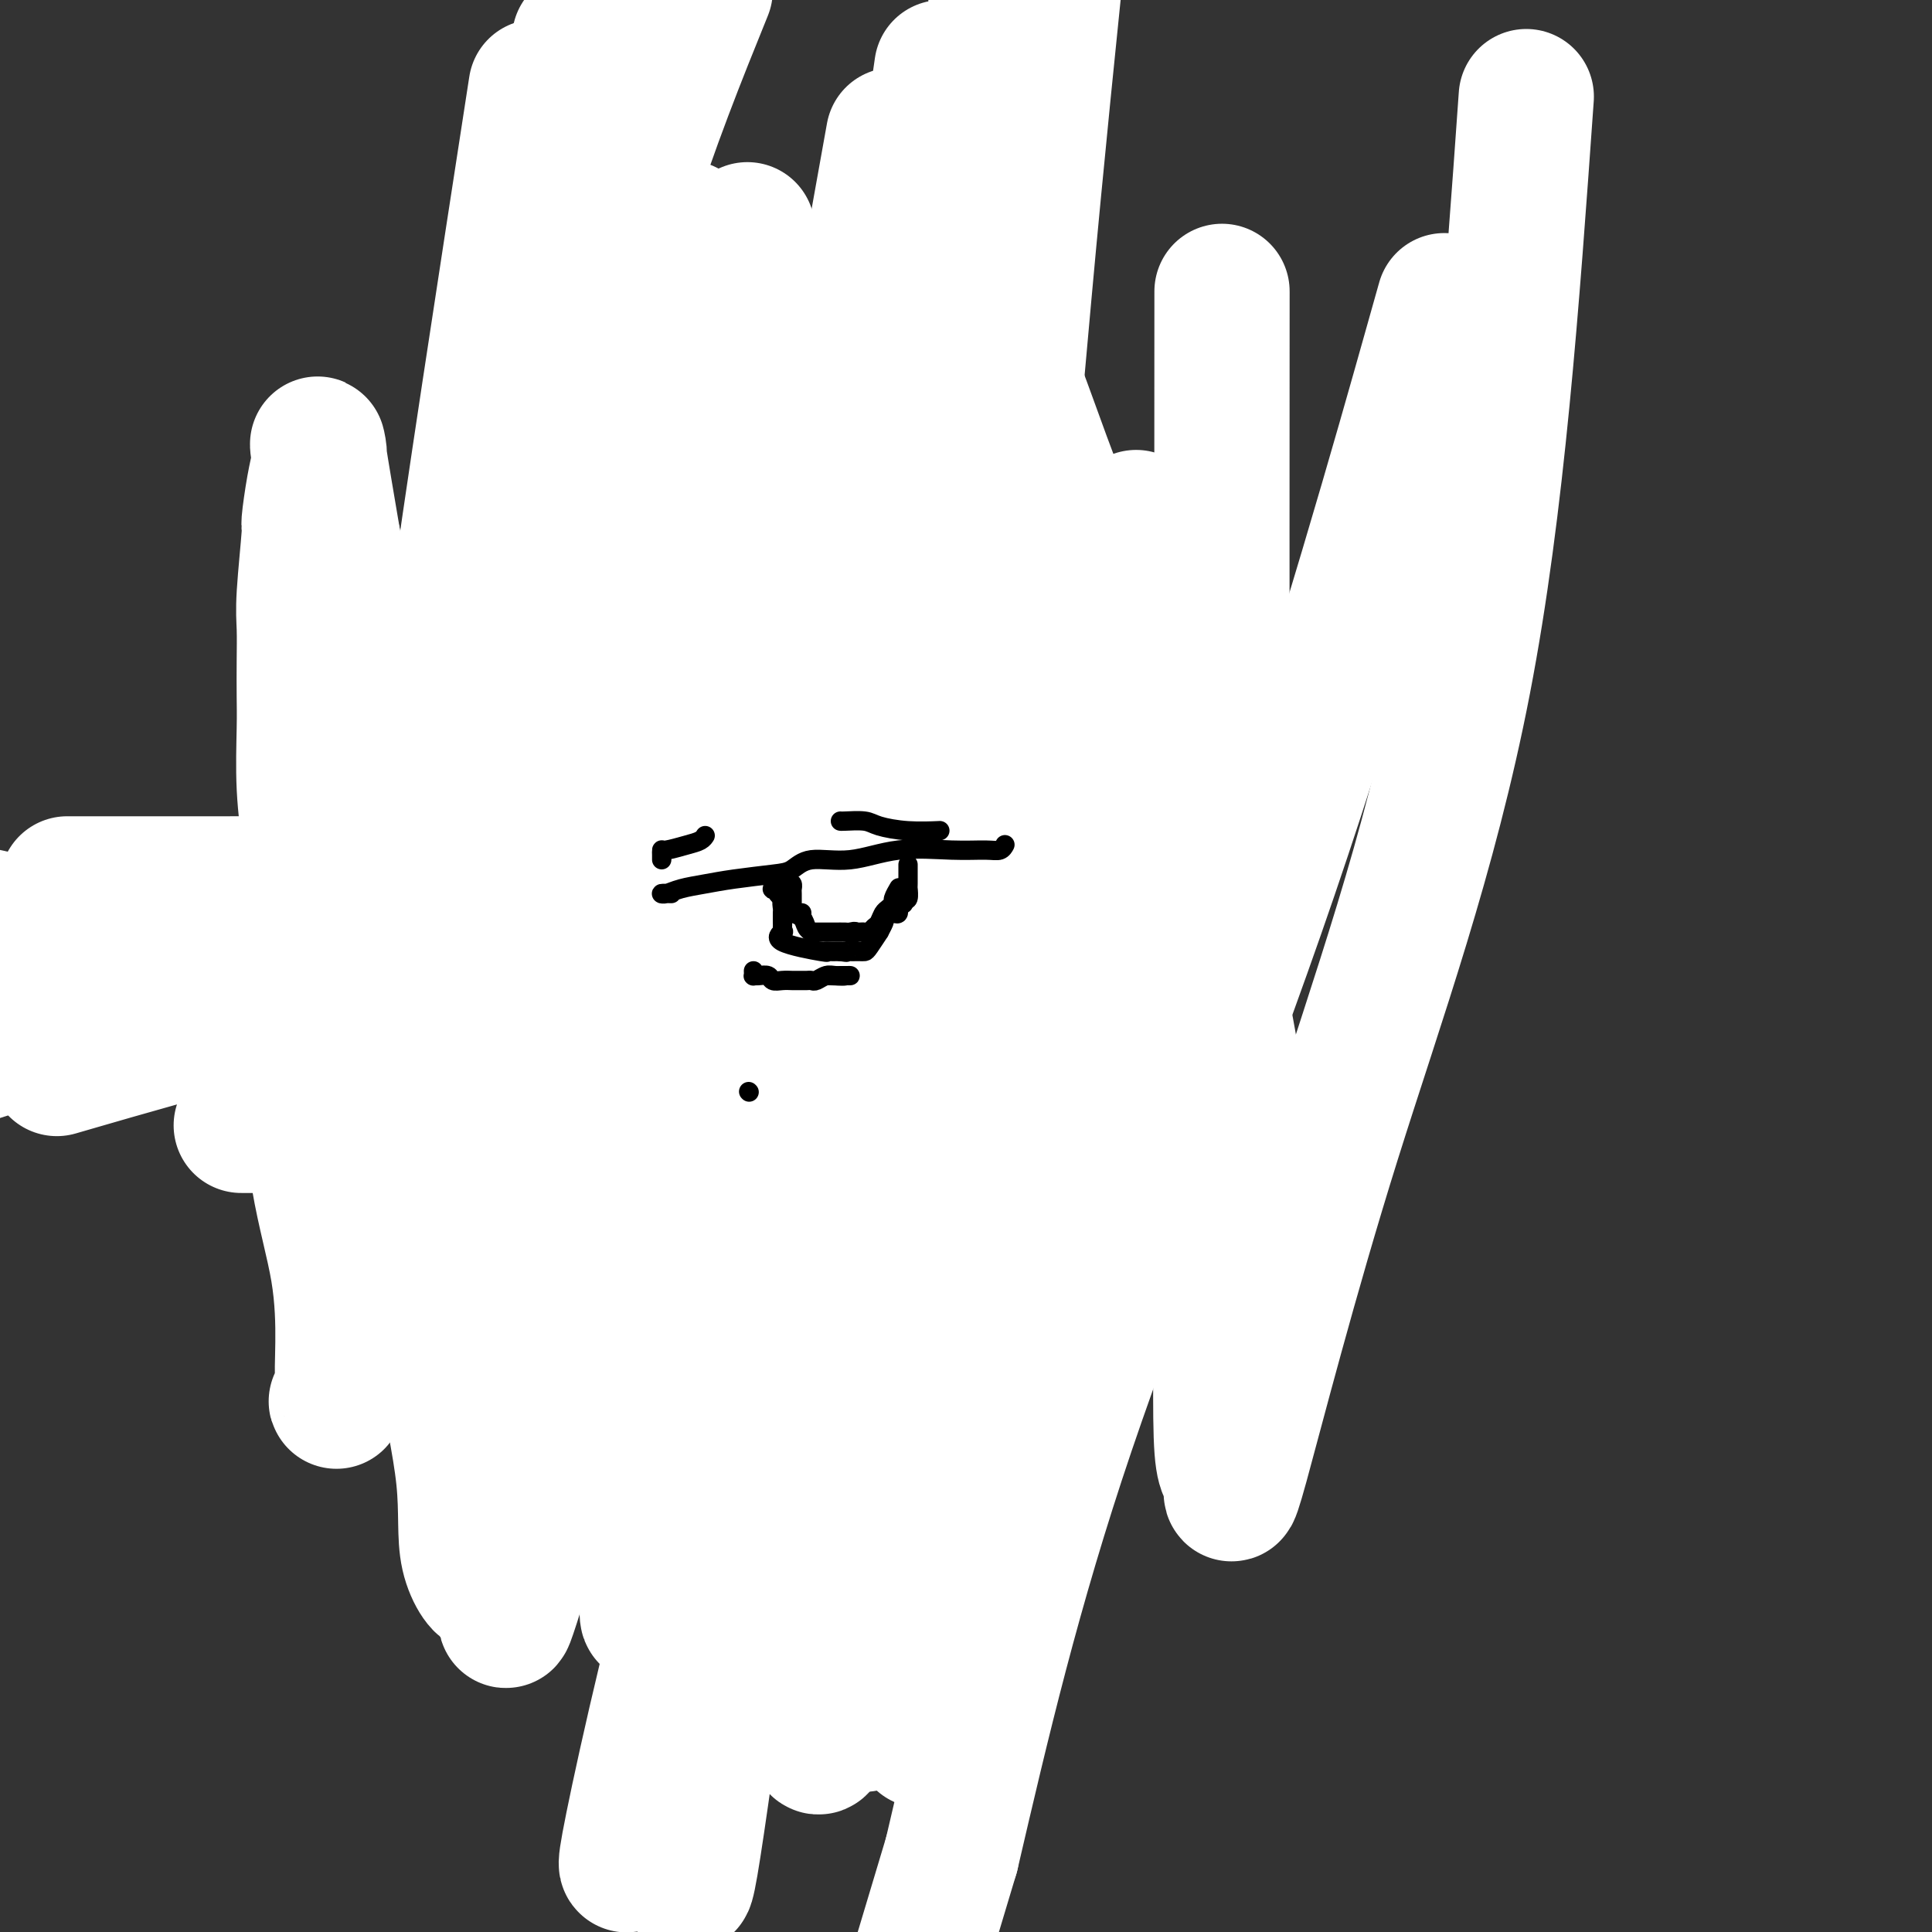 <svg viewBox='0 0 400 400' version='1.1' xmlns='http://www.w3.org/2000/svg' xmlns:xlink='http://www.w3.org/1999/xlink'><rect x="0" y="0" width="400" height="400" fill="#333333" stroke="none"/><g fill='none' stroke='#6D6E70' stroke-width='6' stroke-linecap='round' stroke-linejoin='round'><path d='M115,109c-0.919,0.911 -1.837,1.821 -2,2c-0.163,0.179 0.431,-0.375 -1,1c-1.431,1.375 -4.887,4.678 -6,6c-1.113,1.322 0.116,0.662 -1,2c-1.116,1.338 -4.577,4.674 -7,7c-2.423,2.326 -3.808,3.643 -5,5c-1.192,1.357 -2.190,2.755 -3,4c-0.810,1.245 -1.433,2.338 -2,3c-0.567,0.662 -1.077,0.893 -1,1c0.077,0.107 0.743,0.089 1,0c0.257,-0.089 0.106,-0.250 1,-1c0.894,-0.750 2.834,-2.090 4,-3c1.166,-0.910 1.558,-1.389 2,-2c0.442,-0.611 0.935,-1.352 2,-2c1.065,-0.648 2.701,-1.201 4,-2c1.299,-0.799 2.261,-1.842 4,-3c1.739,-1.158 4.255,-2.431 6,-3c1.745,-0.569 2.719,-0.433 4,-1c1.281,-0.567 2.868,-1.837 6,-3c3.132,-1.163 7.810,-2.221 11,-3c3.190,-0.779 4.891,-1.281 7,-2c2.109,-0.719 4.627,-1.657 7,-2c2.373,-0.343 4.600,-0.092 6,0c1.400,0.092 1.971,0.026 3,0c1.029,-0.026 2.514,-0.013 4,0'/><path d='M159,113c6.531,-1.081 3.859,-0.283 4,0c0.141,0.283 3.094,0.051 5,0c1.906,-0.051 2.766,0.079 4,0c1.234,-0.079 2.843,-0.368 5,0c2.157,0.368 4.862,1.394 7,2c2.138,0.606 3.709,0.792 8,3c4.291,2.208 11.304,6.438 16,9c4.696,2.562 7.076,3.457 9,4c1.924,0.543 3.392,0.733 5,1c1.608,0.267 3.356,0.610 4,1c0.644,0.390 0.184,0.826 0,1c-0.184,0.174 -0.092,0.087 0,0'/><path d='M115,109c0.334,-0.000 0.667,-0.000 1,0c0.333,0.000 0.665,0.000 1,0c0.335,-0.000 0.673,-0.000 1,0c0.327,0.000 0.643,0.000 1,0c0.357,-0.000 0.756,-0.000 1,0c0.244,0.000 0.335,0.000 1,0c0.665,-0.000 1.904,-0.000 3,0c1.096,0.000 2.048,0.000 3,0c0.952,-0.000 1.905,-0.000 3,0c1.095,0.000 2.333,0.000 3,0c0.667,-0.000 0.762,-0.000 1,0c0.238,0.000 0.618,0.000 1,0c0.382,-0.000 0.765,-0.000 1,0c0.235,0.000 0.320,0.002 1,0c0.680,-0.002 1.954,-0.007 3,0c1.046,0.007 1.865,0.025 3,0c1.135,-0.025 2.588,-0.094 4,0c1.412,0.094 2.783,0.350 5,1c2.217,0.650 5.279,1.695 7,2c1.721,0.305 2.102,-0.129 3,0c0.898,0.129 2.314,0.822 4,1c1.686,0.178 3.641,-0.158 5,0c1.359,0.158 2.121,0.811 3,1c0.879,0.189 1.874,-0.088 3,0c1.126,0.088 2.384,0.539 4,1c1.616,0.461 3.589,0.932 5,1c1.411,0.068 2.260,-0.266 4,0c1.740,0.266 4.370,1.133 7,2'/><path d='M197,118c8.760,1.549 5.662,0.923 5,1c-0.662,0.077 1.114,0.857 2,1c0.886,0.143 0.881,-0.350 1,0c0.119,0.350 0.360,1.544 1,2c0.640,0.456 1.678,0.175 2,0c0.322,-0.175 -0.072,-0.244 0,0c0.072,0.244 0.611,0.801 1,1c0.389,0.199 0.630,0.040 1,0c0.370,-0.040 0.871,0.040 1,0c0.129,-0.040 -0.114,-0.200 0,0c0.114,0.200 0.586,0.762 1,1c0.414,0.238 0.769,0.154 1,0c0.231,-0.154 0.338,-0.378 1,0c0.662,0.378 1.879,1.358 3,2c1.121,0.642 2.146,0.945 3,1c0.854,0.055 1.538,-0.140 2,0c0.462,0.140 0.701,0.615 1,1c0.299,0.385 0.657,0.682 1,1c0.343,0.318 0.672,0.659 1,1'/><path d='M225,130c4.619,1.857 2.167,0.500 1,0c-1.167,-0.500 -1.048,-0.143 -1,0c0.048,0.143 0.024,0.071 0,0'/><path d='M151,114c-0.449,0.113 -0.897,0.226 -1,0c-0.103,-0.226 0.140,-0.793 0,-1c-0.140,-0.207 -0.664,-0.056 -1,0c-0.336,0.056 -0.485,0.015 -1,0c-0.515,-0.015 -1.395,-0.004 -2,0c-0.605,0.004 -0.936,0.001 -2,0c-1.064,-0.001 -2.863,-0.000 -4,0c-1.137,0.000 -1.614,0.000 -2,0c-0.386,-0.000 -0.681,-0.000 -1,0c-0.319,0.000 -0.662,-0.000 -1,0c-0.338,0.000 -0.671,0.000 -1,0c-0.329,-0.000 -0.655,-0.001 -1,0c-0.345,0.001 -0.708,0.004 -1,0c-0.292,-0.004 -0.512,-0.015 -1,0c-0.488,0.015 -1.243,0.055 -2,0c-0.757,-0.055 -1.515,-0.205 -2,0c-0.485,0.205 -0.697,0.766 -1,1c-0.303,0.234 -0.697,0.140 -1,0c-0.303,-0.140 -0.515,-0.326 -1,0c-0.485,0.326 -1.242,1.163 -2,2'/><path d='M123,116c-4.738,0.244 -2.583,-0.146 -2,0c0.583,0.146 -0.408,0.827 -1,1c-0.592,0.173 -0.786,-0.162 -1,0c-0.214,0.162 -0.447,0.820 -1,1c-0.553,0.180 -1.426,-0.120 -2,0c-0.574,0.120 -0.850,0.659 -1,1c-0.150,0.341 -0.174,0.483 -1,1c-0.826,0.517 -2.453,1.408 -3,2c-0.547,0.592 -0.013,0.883 0,1c0.013,0.117 -0.493,0.058 -1,0'/><path d='M110,123c-2.011,0.966 -0.540,-0.118 0,-1c0.540,-0.882 0.149,-1.561 0,-2c-0.149,-0.439 -0.056,-0.638 0,-1c0.056,-0.362 0.074,-0.886 0,-1c-0.074,-0.114 -0.241,0.181 0,0c0.241,-0.181 0.891,-0.837 1,-1c0.109,-0.163 -0.323,0.168 0,0c0.323,-0.168 1.400,-0.833 2,-1c0.600,-0.167 0.724,0.166 1,0c0.276,-0.166 0.704,-0.829 1,-1c0.296,-0.171 0.461,0.150 1,0c0.539,-0.150 1.453,-0.771 2,-1c0.547,-0.229 0.728,-0.065 1,0c0.272,0.065 0.636,0.033 1,0'/><path d='M120,114c1.753,-0.464 1.634,-0.124 2,0c0.366,0.124 1.215,0.033 2,0c0.785,-0.033 1.504,-0.009 2,0c0.496,0.009 0.768,0.002 1,0c0.232,-0.002 0.426,-0.001 1,0c0.574,0.001 1.530,0.000 2,0c0.470,-0.000 0.455,-0.000 1,0c0.545,0.000 1.651,0.000 2,0c0.349,-0.000 -0.058,-0.000 0,0c0.058,0.000 0.581,0.000 1,0c0.419,-0.000 0.733,-0.000 1,0c0.267,0.000 0.486,0.000 1,0c0.514,-0.000 1.321,-0.000 2,0c0.679,0.000 1.229,0.000 2,0c0.771,-0.000 1.764,-0.000 2,0c0.236,0.000 -0.285,0.000 0,0c0.285,-0.000 1.375,-0.000 2,0c0.625,0.000 0.784,0.000 1,0c0.216,-0.000 0.488,-0.000 1,0c0.512,0.000 1.264,0.000 2,0c0.736,-0.000 1.458,-0.000 2,0c0.542,0.000 0.906,0.000 1,0c0.094,-0.000 -0.081,-0.000 0,0c0.081,0.000 0.417,0.000 1,0c0.583,0.000 1.413,0.000 2,0c0.587,0.000 0.930,0.000 1,0c0.070,0.000 -0.135,0.000 0,0c0.135,0.000 0.610,0.000 1,0c0.390,0.000 0.695,0.000 1,0'/><path d='M157,114c5.871,0.014 2.049,0.049 1,0c-1.049,-0.049 0.676,-0.183 2,0c1.324,0.183 2.247,0.684 3,1c0.753,0.316 1.337,0.448 2,1c0.663,0.552 1.406,1.524 3,2c1.594,0.476 4.041,0.457 5,1c0.959,0.543 0.432,1.647 1,2c0.568,0.353 2.232,-0.044 3,0c0.768,0.044 0.642,0.531 1,1c0.358,0.469 1.201,0.922 2,1c0.799,0.078 1.555,-0.218 2,0c0.445,0.218 0.580,0.950 1,1c0.420,0.050 1.127,-0.583 2,0c0.873,0.583 1.914,2.381 3,3c1.086,0.619 2.217,0.060 3,0c0.783,-0.060 1.218,0.380 2,1c0.782,0.620 1.911,1.419 3,2c1.089,0.581 2.138,0.943 3,1c0.862,0.057 1.539,-0.191 2,0c0.461,0.191 0.707,0.821 1,1c0.293,0.179 0.632,-0.092 1,0c0.368,0.092 0.766,0.546 1,1c0.234,0.454 0.305,0.909 1,1c0.695,0.091 2.015,-0.183 3,0c0.985,0.183 1.636,0.823 2,1c0.364,0.177 0.440,-0.110 1,0c0.560,0.110 1.604,0.617 3,1c1.396,0.383 3.145,0.642 4,1c0.855,0.358 0.816,0.817 1,1c0.184,0.183 0.592,0.092 1,0'/><path d='M220,138c9.916,3.652 3.205,0.782 1,0c-2.205,-0.782 0.094,0.522 1,1c0.906,0.478 0.418,0.128 1,0c0.582,-0.128 2.235,-0.034 3,0c0.765,0.034 0.642,0.009 1,0c0.358,-0.009 1.196,-0.002 2,0c0.804,0.002 1.574,0.001 2,0c0.426,-0.001 0.510,-0.000 1,0c0.490,0.000 1.387,0.000 2,0c0.613,-0.000 0.942,0.000 1,0c0.058,-0.000 -0.153,-0.000 0,0c0.153,0.000 0.672,0.001 1,0c0.328,-0.001 0.466,-0.003 1,0c0.534,0.003 1.463,0.011 2,0c0.537,-0.011 0.683,-0.041 1,0c0.317,0.041 0.805,0.155 1,0c0.195,-0.155 0.098,-0.577 0,-1'/><path d='M241,138c3.079,0.045 0.275,0.156 -1,0c-1.275,-0.156 -1.023,-0.580 -1,-1c0.023,-0.420 -0.183,-0.835 -1,-1c-0.817,-0.165 -2.245,-0.081 -3,0c-0.755,0.081 -0.839,0.159 -1,0c-0.161,-0.159 -0.400,-0.554 -1,-1c-0.600,-0.446 -1.560,-0.942 -2,-1c-0.440,-0.058 -0.360,0.321 -1,0c-0.640,-0.321 -2.001,-1.343 -3,-2c-0.999,-0.657 -1.637,-0.951 -2,-1c-0.363,-0.049 -0.450,0.145 -1,0c-0.550,-0.145 -1.562,-0.631 -2,-1c-0.438,-0.369 -0.301,-0.621 -1,-1c-0.699,-0.379 -2.233,-0.887 -3,-1c-0.767,-0.113 -0.768,0.167 -1,0c-0.232,-0.167 -0.696,-0.781 -1,-1c-0.304,-0.219 -0.448,-0.045 -1,0c-0.552,0.045 -1.513,-0.041 -2,0c-0.487,0.041 -0.501,0.209 -1,0c-0.499,-0.209 -1.484,-0.796 -2,-1c-0.516,-0.204 -0.563,-0.026 -1,0c-0.437,0.026 -1.263,-0.101 -2,0c-0.737,0.101 -1.383,0.429 -2,0c-0.617,-0.429 -1.205,-1.616 -2,-2c-0.795,-0.384 -1.799,0.033 -3,0c-1.201,-0.033 -2.601,-0.517 -4,-1'/><path d='M196,123c-7.832,-2.322 -4.912,-0.626 -4,0c0.912,0.626 -0.185,0.181 -1,0c-0.815,-0.181 -1.347,-0.100 -2,0c-0.653,0.100 -1.425,0.219 -2,0c-0.575,-0.219 -0.952,-0.777 -1,-1c-0.048,-0.223 0.232,-0.111 0,0c-0.232,0.111 -0.975,0.222 -2,0c-1.025,-0.222 -2.330,-0.777 -3,-1c-0.670,-0.223 -0.705,-0.115 -1,0c-0.295,0.115 -0.850,0.237 -1,0c-0.150,-0.237 0.105,-0.833 0,-1c-0.105,-0.167 -0.568,0.095 -1,0c-0.432,-0.095 -0.831,-0.548 -1,-1c-0.169,-0.452 -0.107,-0.905 0,-1c0.107,-0.095 0.260,0.167 0,0c-0.260,-0.167 -0.931,-0.762 -1,-1c-0.069,-0.238 0.466,-0.119 1,0'/><path d='M177,117c-0.427,-0.622 0.505,-0.177 1,0c0.495,0.177 0.552,0.085 1,0c0.448,-0.085 1.286,-0.162 2,0c0.714,0.162 1.305,0.565 2,1c0.695,0.435 1.496,0.904 2,1c0.504,0.096 0.713,-0.180 1,0c0.287,0.180 0.653,0.818 1,1c0.347,0.182 0.674,-0.091 1,0c0.326,0.091 0.650,0.547 1,1c0.350,0.453 0.727,0.904 1,1c0.273,0.096 0.444,-0.164 1,0c0.556,0.164 1.499,0.751 2,1c0.501,0.249 0.560,0.159 1,0c0.440,-0.159 1.262,-0.385 2,0c0.738,0.385 1.394,1.383 2,2c0.606,0.617 1.164,0.853 2,1c0.836,0.147 1.951,0.207 3,1c1.049,0.793 2.033,2.321 3,3c0.967,0.679 1.916,0.511 3,1c1.084,0.489 2.304,1.635 3,2c0.696,0.365 0.870,-0.052 1,0c0.130,0.052 0.216,0.574 1,1c0.784,0.426 2.267,0.755 3,1c0.733,0.245 0.718,0.405 2,1c1.282,0.595 3.863,1.623 5,2c1.137,0.377 0.831,0.101 1,0c0.169,-0.101 0.815,-0.027 1,0c0.185,0.027 -0.090,0.008 0,0c0.090,-0.008 0.545,-0.004 1,0'/><path d='M227,138c7.850,3.244 2.475,0.855 1,0c-1.475,-0.855 0.952,-0.177 2,0c1.048,0.177 0.718,-0.149 1,0c0.282,0.149 1.174,0.772 2,1c0.826,0.228 1.584,0.061 2,0c0.416,-0.061 0.489,-0.016 1,0c0.511,0.016 1.460,0.004 2,0c0.540,-0.004 0.669,-0.001 1,0c0.331,0.001 0.862,0.000 1,0c0.138,-0.000 -0.117,-0.000 0,0c0.117,0.000 0.605,0.000 1,0c0.395,-0.000 0.697,-0.000 1,0c0.303,0.000 0.606,0.000 1,0c0.394,-0.000 0.880,-0.000 1,0c0.120,0.000 -0.125,0.000 0,0c0.125,-0.000 0.621,-0.000 1,0c0.379,0.000 0.640,0.000 1,0c0.360,-0.000 0.817,-0.000 1,0c0.183,0.000 0.091,0.000 0,0'/><path d='M138,124c-0.364,-0.000 -0.728,-0.001 -1,0c-0.272,0.001 -0.452,0.002 -1,0c-0.548,-0.002 -1.462,-0.007 -2,0c-0.538,0.007 -0.698,0.024 -1,0c-0.302,-0.024 -0.746,-0.091 -1,0c-0.254,0.091 -0.318,0.338 -1,1c-0.682,0.662 -1.983,1.739 -3,2c-1.017,0.261 -1.751,-0.294 -4,1c-2.249,1.294 -6.014,4.438 -8,6c-1.986,1.562 -2.192,1.542 -3,2c-0.808,0.458 -2.218,1.392 -3,2c-0.782,0.608 -0.938,0.888 -1,1c-0.062,0.112 -0.031,0.056 0,0'/><path d='M124,121c-0.447,-0.118 -0.894,-0.235 -1,0c-0.106,0.235 0.129,0.823 0,1c-0.129,0.177 -0.622,-0.056 -1,0c-0.378,0.056 -0.641,0.400 -1,1c-0.359,0.600 -0.813,1.456 -1,2c-0.187,0.544 -0.106,0.776 0,1c0.106,0.224 0.239,0.442 0,1c-0.239,0.558 -0.849,1.458 -1,2c-0.151,0.542 0.156,0.726 0,1c-0.156,0.274 -0.774,0.637 -1,1c-0.226,0.363 -0.061,0.727 0,1c0.061,0.273 0.016,0.454 0,1c-0.016,0.546 -0.004,1.455 0,2c0.004,0.545 0.001,0.724 0,1c-0.001,0.276 -0.000,0.648 0,1c0.000,0.352 0.000,0.686 0,1c-0.000,0.314 -0.000,0.610 0,1c0.000,0.390 0.000,0.874 0,1c-0.000,0.126 -0.000,-0.107 0,0c0.000,0.107 0.000,0.553 0,1'/><path d='M118,141c0.000,1.570 -0.000,0.995 0,1c0.000,0.005 -0.000,0.589 0,1c0.000,0.411 0.000,0.649 0,1c0.000,0.351 0.000,0.815 0,1c0.000,0.185 0.000,0.093 0,0'/><path d='M120,135c0.000,-0.089 0.000,-0.179 0,0c-0.000,0.179 -0.000,0.625 0,1c0.000,0.375 0.000,0.678 0,1c-0.000,0.322 -0.001,0.664 0,1c0.001,0.336 0.004,0.667 0,1c-0.004,0.333 -0.016,0.666 0,1c0.016,0.334 0.060,0.667 0,1c-0.060,0.333 -0.224,0.667 0,1c0.224,0.333 0.834,0.667 1,1c0.166,0.333 -0.113,0.666 0,1c0.113,0.334 0.619,0.667 1,1c0.381,0.333 0.638,0.664 1,1c0.362,0.336 0.829,0.678 1,1c0.171,0.322 0.046,0.625 0,1c-0.046,0.375 -0.013,0.821 0,1c0.013,0.179 0.007,0.089 0,0'/><path d='M124,149c0.796,2.343 0.788,1.202 1,1c0.212,-0.202 0.646,0.537 1,1c0.354,0.463 0.627,0.650 1,1c0.373,0.350 0.844,0.862 1,1c0.156,0.138 -0.005,-0.099 0,0c0.005,0.099 0.176,0.533 1,1c0.824,0.467 2.302,0.966 3,1c0.698,0.034 0.617,-0.398 1,0c0.383,0.398 1.231,1.627 2,2c0.769,0.373 1.460,-0.110 2,0c0.540,0.110 0.931,0.814 2,1c1.069,0.186 2.818,-0.147 4,0c1.182,0.147 1.797,0.775 3,1c1.203,0.225 2.996,0.046 4,0c1.004,-0.046 1.221,0.040 2,0c0.779,-0.040 2.119,-0.207 3,0c0.881,0.207 1.303,0.787 2,1c0.697,0.213 1.671,0.057 3,0c1.329,-0.057 3.015,-0.015 4,0c0.985,0.015 1.271,0.004 2,0c0.729,-0.004 1.902,-0.001 3,0c1.098,0.001 2.121,0.000 3,0c0.879,-0.000 1.615,-0.000 2,0c0.385,0.000 0.418,0.000 1,0c0.582,-0.000 1.714,-0.000 2,0c0.286,0.000 -0.274,0.000 0,0c0.274,-0.000 1.381,-0.000 2,0c0.619,0.000 0.748,0.000 1,0c0.252,-0.000 0.626,-0.000 1,0'/><path d='M181,160c6.747,0.292 2.616,0.022 1,0c-1.616,-0.022 -0.716,0.206 0,0c0.716,-0.206 1.248,-0.844 2,-1c0.752,-0.156 1.722,0.169 2,0c0.278,-0.169 -0.138,-0.833 0,-1c0.138,-0.167 0.828,0.163 1,0c0.172,-0.163 -0.175,-0.820 0,-1c0.175,-0.180 0.871,0.115 1,0c0.129,-0.115 -0.308,-0.640 0,-1c0.308,-0.360 1.361,-0.555 2,-1c0.639,-0.445 0.865,-1.141 1,-2c0.135,-0.859 0.180,-1.880 1,-3c0.820,-1.120 2.416,-2.339 3,-3c0.584,-0.661 0.157,-0.765 0,-1c-0.157,-0.235 -0.042,-0.602 0,-1c0.042,-0.398 0.012,-0.828 0,-1c-0.012,-0.172 -0.006,-0.086 0,0'/><path d='M197,131c-0.024,0.330 -0.048,0.659 0,1c0.048,0.341 0.169,0.692 0,1c-0.169,0.308 -0.627,0.573 -1,1c-0.373,0.427 -0.660,1.016 -1,2c-0.340,0.984 -0.731,2.363 -1,3c-0.269,0.637 -0.415,0.534 -1,1c-0.585,0.466 -1.609,1.503 -2,2c-0.391,0.497 -0.150,0.454 0,1c0.150,0.546 0.209,1.680 0,2c-0.209,0.320 -0.686,-0.174 -1,0c-0.314,0.174 -0.465,1.017 -1,2c-0.535,0.983 -1.454,2.105 -2,3c-0.546,0.895 -0.720,1.563 -1,2c-0.280,0.437 -0.667,0.643 -1,1c-0.333,0.357 -0.611,0.865 -1,1c-0.389,0.135 -0.888,-0.104 -1,0c-0.112,0.104 0.163,0.550 0,1c-0.163,0.450 -0.765,0.905 -1,1c-0.235,0.095 -0.104,-0.170 0,0c0.104,0.170 0.182,0.777 0,1c-0.182,0.223 -0.623,0.064 -1,0c-0.377,-0.064 -0.688,-0.032 -1,0'/><path d='M180,157c-1.869,1.798 -1.042,0.292 -1,0c0.042,-0.292 -0.702,0.631 -1,1c-0.298,0.369 -0.149,0.185 0,0'/><path d='M132,116c0.439,0.000 0.877,0.000 1,0c0.123,0.000 -0.070,0.000 0,0c0.070,0.000 0.404,0.000 1,0c0.596,-0.000 1.456,0.000 2,0c0.544,0.000 0.772,0.000 1,0'/><path d='M137,116c0.724,0.450 0.035,1.575 0,2c-0.035,0.425 0.583,0.152 1,0c0.417,-0.152 0.633,-0.181 1,0c0.367,0.181 0.887,0.573 1,1c0.113,0.427 -0.180,0.889 0,1c0.180,0.111 0.833,-0.129 1,0c0.167,0.129 -0.151,0.626 0,1c0.151,0.374 0.773,0.625 1,1c0.227,0.375 0.061,0.874 0,1c-0.061,0.126 -0.016,-0.121 0,0c0.016,0.121 0.004,0.610 0,1c-0.004,0.390 -0.001,0.682 0,1c0.001,0.318 0.000,0.663 0,1c-0.000,0.337 -0.000,0.668 0,1c0.000,0.332 0.000,0.666 0,1c-0.000,0.334 -0.000,0.667 0,1c0.000,0.333 0.000,0.667 0,1'/><path d='M142,130c0.774,2.405 0.207,1.417 0,1c-0.207,-0.417 -0.056,-0.262 0,0c0.056,0.262 0.015,0.631 0,1c-0.015,0.369 -0.004,0.739 0,1c0.004,0.261 0.002,0.414 0,1c-0.002,0.586 -0.005,1.606 0,2c0.005,0.394 0.016,0.161 0,0c-0.016,-0.161 -0.060,-0.249 0,0c0.060,0.249 0.222,0.836 0,1c-0.222,0.164 -0.829,-0.096 -1,0c-0.171,0.096 0.094,0.547 0,1c-0.094,0.453 -0.546,0.906 -1,1c-0.454,0.094 -0.910,-0.172 -1,0c-0.090,0.172 0.186,0.781 0,1c-0.186,0.219 -0.833,0.048 -1,0c-0.167,-0.048 0.146,0.026 0,0c-0.146,-0.026 -0.751,-0.152 -1,0c-0.249,0.152 -0.143,0.580 0,1c0.143,0.420 0.323,0.830 0,1c-0.323,0.170 -1.147,0.098 -2,0c-0.853,-0.098 -1.734,-0.222 -2,0c-0.266,0.222 0.082,0.791 0,1c-0.082,0.209 -0.595,0.060 -1,0c-0.405,-0.060 -0.703,-0.030 -1,0'/><path d='M131,143c-1.456,0.559 -0.597,-0.043 -1,0c-0.403,0.043 -2.069,0.730 -3,1c-0.931,0.270 -1.126,0.124 -2,0c-0.874,-0.124 -2.428,-0.226 -3,0c-0.572,0.226 -0.164,0.779 0,1c0.164,0.221 0.082,0.111 0,0'/><path d='M133,149c0.453,0.331 0.906,0.662 1,1c0.094,0.338 -0.171,0.682 0,1c0.171,0.318 0.778,0.610 1,1c0.222,0.390 0.059,0.879 0,1c-0.059,0.121 -0.013,-0.125 0,0c0.013,0.125 -0.006,0.621 0,1c0.006,0.379 0.038,0.639 0,1c-0.038,0.361 -0.146,0.822 0,1c0.146,0.178 0.547,0.073 1,0c0.453,-0.073 0.958,-0.114 1,0c0.042,0.114 -0.378,0.381 0,0c0.378,-0.381 1.555,-1.411 2,-2c0.445,-0.589 0.158,-0.735 0,-1c-0.158,-0.265 -0.188,-0.647 0,-1c0.188,-0.353 0.594,-0.676 1,-1'/><path d='M140,151c0.806,-0.809 0.320,-0.830 0,-1c-0.320,-0.170 -0.475,-0.489 0,-1c0.475,-0.511 1.580,-1.215 2,-2c0.420,-0.785 0.154,-1.649 0,-2c-0.154,-0.351 -0.195,-0.187 0,0c0.195,0.187 0.627,0.396 1,0c0.373,-0.396 0.688,-1.397 1,-2c0.312,-0.603 0.622,-0.806 1,-1c0.378,-0.194 0.822,-0.377 1,-1c0.178,-0.623 0.088,-1.684 0,-2c-0.088,-0.316 -0.174,0.114 0,0c0.174,-0.114 0.608,-0.770 1,-1c0.392,-0.230 0.742,-0.033 1,0c0.258,0.033 0.422,-0.096 1,0c0.578,0.096 1.569,0.418 2,0c0.431,-0.418 0.302,-1.576 1,-2c0.698,-0.424 2.221,-0.114 3,0c0.779,0.114 0.812,0.030 2,0c1.188,-0.030 3.531,-0.008 5,0c1.469,0.008 2.065,0.002 3,0c0.935,-0.002 2.209,-0.001 3,0c0.791,0.001 1.099,0.000 2,0c0.901,-0.000 2.396,-0.000 3,0c0.604,0.000 0.315,0.001 1,0c0.685,-0.001 2.342,-0.004 3,0c0.658,0.004 0.318,0.014 1,0c0.682,-0.014 2.387,-0.054 3,0c0.613,0.054 0.133,0.200 1,1c0.867,0.800 3.079,2.254 4,3c0.921,0.746 0.549,0.785 1,1c0.451,0.215 1.726,0.608 3,1'/><path d='M190,142c1.327,1.110 0.146,0.886 0,1c-0.146,0.114 0.744,0.567 1,1c0.256,0.433 -0.124,0.847 0,1c0.124,0.153 0.750,0.044 1,0c0.250,-0.044 0.125,-0.022 0,0'/><path d='M174,133c-0.224,0.111 -0.448,0.222 -1,0c-0.552,-0.222 -1.431,-0.777 -2,-1c-0.569,-0.223 -0.828,-0.112 -1,0c-0.172,0.112 -0.256,0.226 -1,0c-0.744,-0.226 -2.146,-0.793 -3,-1c-0.854,-0.207 -1.159,-0.056 -2,0c-0.841,0.056 -2.219,0.015 -3,0c-0.781,-0.015 -0.967,-0.004 -1,0c-0.033,0.004 0.087,0.001 0,0c-0.087,-0.001 -0.380,-0.001 -1,0c-0.620,0.001 -1.567,0.003 -2,0c-0.433,-0.003 -0.353,-0.012 -1,0c-0.647,0.012 -2.022,0.045 -3,0c-0.978,-0.045 -1.559,-0.167 -2,0c-0.441,0.167 -0.741,0.624 -1,1c-0.259,0.376 -0.477,0.672 -1,1c-0.523,0.328 -1.352,0.689 -2,1c-0.648,0.311 -1.115,0.574 -2,1c-0.885,0.426 -2.187,1.017 -3,2c-0.813,0.983 -1.138,2.357 -2,3c-0.862,0.643 -2.262,0.554 -3,1c-0.738,0.446 -0.814,1.428 -1,2c-0.186,0.572 -0.482,0.735 -1,1c-0.518,0.265 -1.259,0.633 -2,1'/><path d='M133,145c-3.065,2.054 -0.728,0.190 0,0c0.728,-0.190 -0.151,1.295 -1,2c-0.849,0.705 -1.666,0.631 -2,1c-0.334,0.369 -0.185,1.182 0,1c0.185,-0.182 0.407,-1.357 1,-2c0.593,-0.643 1.558,-0.753 2,-2c0.442,-1.247 0.361,-3.631 1,-5c0.639,-1.369 1.999,-1.723 3,-3c1.001,-1.277 1.644,-3.478 2,-5c0.356,-1.522 0.424,-2.365 1,-3c0.576,-0.635 1.660,-1.060 2,-2c0.340,-0.940 -0.064,-2.393 0,-3c0.064,-0.607 0.594,-0.369 1,-1c0.406,-0.631 0.686,-2.131 1,-3c0.314,-0.869 0.661,-1.105 1,-2c0.339,-0.895 0.669,-2.447 1,-4'/><path d='M146,114c2.475,-5.539 0.663,-2.387 0,-1c-0.663,1.387 -0.178,1.009 0,1c0.178,-0.009 0.048,0.351 0,1c-0.048,0.649 -0.013,1.588 0,3c0.013,1.412 0.003,3.299 0,6c-0.003,2.701 0.000,6.218 0,8c-0.000,1.782 -0.003,1.829 0,2c0.003,0.171 0.013,0.467 0,1c-0.013,0.533 -0.049,1.302 0,1c0.049,-0.302 0.184,-1.674 1,-3c0.816,-1.326 2.313,-2.605 3,-4c0.687,-1.395 0.562,-2.907 1,-4c0.438,-1.093 1.437,-1.767 2,-3c0.563,-1.233 0.690,-3.024 1,-4c0.310,-0.976 0.803,-1.136 1,-1c0.197,0.136 0.099,0.568 0,1'/><path d='M155,118c1.393,-2.319 0.375,0.382 0,3c-0.375,2.618 -0.109,5.151 0,6c0.109,0.849 0.059,0.012 0,0c-0.059,-0.012 -0.127,0.799 0,1c0.127,0.201 0.449,-0.210 1,-1c0.551,-0.790 1.333,-1.961 2,-3c0.667,-1.039 1.221,-1.948 2,-3c0.779,-1.052 1.783,-2.247 2,-3c0.217,-0.753 -0.355,-1.065 0,-1c0.355,0.065 1.636,0.506 2,1c0.364,0.494 -0.189,1.042 0,2c0.189,0.958 1.120,2.325 2,4c0.880,1.675 1.708,3.659 2,5c0.292,1.341 0.049,2.040 0,3c-0.049,0.960 0.096,2.183 0,3c-0.096,0.817 -0.432,1.230 0,2c0.432,0.770 1.632,1.897 2,3c0.368,1.103 -0.097,2.182 0,3c0.097,0.818 0.757,1.374 1,2c0.243,0.626 0.069,1.322 0,2c-0.069,0.678 -0.035,1.339 0,2'/><path d='M171,149c1.084,4.349 0.292,0.720 0,0c-0.292,-0.720 -0.086,1.469 0,2c0.086,0.531 0.052,-0.597 0,-2c-0.052,-1.403 -0.121,-3.080 0,-5c0.121,-1.920 0.432,-4.083 1,-7c0.568,-2.917 1.392,-6.588 2,-9c0.608,-2.412 0.999,-3.564 1,-5c0.001,-1.436 -0.388,-3.157 0,-4c0.388,-0.843 1.552,-0.807 2,-1c0.448,-0.193 0.180,-0.614 0,0c-0.180,0.614 -0.273,2.264 0,4c0.273,1.736 0.911,3.559 1,6c0.089,2.441 -0.370,5.502 0,8c0.370,2.498 1.569,4.435 2,6c0.431,1.565 0.095,2.760 0,4c-0.095,1.240 0.051,2.526 0,3c-0.051,0.474 -0.300,0.135 0,0c0.300,-0.135 1.150,-0.068 2,0'/><path d='M182,149c1.338,4.811 1.181,1.838 1,0c-0.181,-1.838 -0.388,-2.542 0,-3c0.388,-0.458 1.369,-0.669 2,-1c0.631,-0.331 0.912,-0.783 1,-1c0.088,-0.217 -0.019,-0.201 0,1c0.019,1.201 0.162,3.587 0,5c-0.162,1.413 -0.631,1.854 -1,2c-0.369,0.146 -0.638,-0.003 -1,0c-0.362,0.003 -0.816,0.156 -1,0c-0.184,-0.156 -0.099,-0.623 0,-1c0.099,-0.377 0.212,-0.664 0,-1c-0.212,-0.336 -0.750,-0.721 -1,-1c-0.250,-0.279 -0.211,-0.453 0,-1c0.211,-0.547 0.593,-1.466 0,-3c-0.593,-1.534 -2.160,-3.682 -3,-5c-0.840,-1.318 -0.954,-1.805 -1,-2c-0.046,-0.195 -0.023,-0.097 0,0'/><path d='M153,118c0.206,0.370 0.411,0.740 0,1c-0.411,0.260 -1.440,0.408 -2,1c-0.560,0.592 -0.652,1.626 -1,2c-0.348,0.374 -0.952,0.086 -2,1c-1.048,0.914 -2.542,3.030 -3,4c-0.458,0.970 0.118,0.792 0,1c-0.118,0.208 -0.930,0.800 -2,2c-1.070,1.200 -2.400,3.008 -3,4c-0.600,0.992 -0.472,1.169 -1,2c-0.528,0.831 -1.714,2.316 -2,3c-0.286,0.684 0.327,0.565 0,1c-0.327,0.435 -1.592,1.423 -2,2c-0.408,0.577 0.043,0.743 0,1c-0.043,0.257 -0.579,0.605 -1,1c-0.421,0.395 -0.727,0.838 0,1c0.727,0.162 2.485,0.043 4,0c1.515,-0.043 2.786,-0.012 4,0c1.214,0.012 2.370,0.003 3,0c0.630,-0.003 0.732,-0.001 1,0c0.268,0.001 0.701,0.000 1,0c0.299,-0.000 0.465,-0.000 1,0c0.535,0.000 1.439,0.000 2,0c0.561,-0.000 0.781,-0.000 1,0'/><path d='M151,145c3.134,0.000 2.468,0.000 3,0c0.532,0.000 2.262,0.000 4,0c1.738,0.000 3.485,0.000 5,0c1.515,0.000 2.798,0.000 4,0c1.202,0.000 2.324,0.000 3,0c0.676,0.000 0.908,0.000 1,0c0.092,0.000 0.046,0.000 0,0'/><path d='M183,150c-0.439,-0.002 -0.878,-0.005 -1,0c-0.122,0.005 0.071,0.016 0,0c-0.071,-0.016 -0.408,-0.061 -1,0c-0.592,0.061 -1.440,0.226 -2,0c-0.560,-0.226 -0.830,-0.844 -2,-1c-1.170,-0.156 -3.238,0.150 -4,0c-0.762,-0.150 -0.218,-0.757 0,-1c0.218,-0.243 0.109,-0.121 0,0'/><path d='M161,150c-0.423,-0.063 -0.845,-0.126 -1,0c-0.155,0.126 -0.041,0.441 0,1c0.041,0.559 0.011,1.361 0,2c-0.011,0.639 -0.003,1.113 0,1c0.003,-0.113 0.001,-0.814 0,-1c-0.001,-0.186 -0.000,0.142 0,0c0.000,-0.142 0.000,-0.755 0,-1c-0.000,-0.245 -0.000,-0.123 0,0'/><path d='M110,160c0.491,-0.403 0.982,-0.807 1,-1c0.018,-0.193 -0.436,-0.177 0,0c0.436,0.177 1.763,0.514 4,3c2.237,2.486 5.384,7.121 7,9c1.616,1.879 1.702,1.003 2,1c0.298,-0.003 0.808,0.868 1,1c0.192,0.132 0.067,-0.477 0,-1c-0.067,-0.523 -0.077,-0.962 0,-1c0.077,-0.038 0.242,0.326 0,0c-0.242,-0.326 -0.892,-1.341 -1,-2c-0.108,-0.659 0.324,-0.961 0,-1c-0.324,-0.039 -1.406,0.183 -2,0c-0.594,-0.183 -0.699,-0.773 -1,-1c-0.301,-0.227 -0.796,-0.091 -1,0c-0.204,0.091 -0.117,0.138 0,0c0.117,-0.138 0.262,-0.460 0,0c-0.262,0.460 -0.932,1.703 0,3c0.932,1.297 3.466,2.649 6,4'/><path d='M126,174c3.574,2.402 4.510,1.407 6,2c1.490,0.593 3.532,2.776 6,4c2.468,1.224 5.360,1.491 8,2c2.640,0.509 5.029,1.261 8,2c2.971,0.739 6.526,1.466 10,2c3.474,0.534 6.867,0.875 9,1c2.133,0.125 3.005,0.033 4,0c0.995,-0.033 2.112,-0.009 3,0c0.888,0.009 1.548,0.002 2,0c0.452,-0.002 0.696,0.000 1,0c0.304,-0.000 0.669,-0.003 1,0c0.331,0.003 0.628,0.011 1,0c0.372,-0.011 0.820,-0.042 1,0c0.180,0.042 0.092,0.156 0,0c-0.092,-0.156 -0.187,-0.580 0,-1c0.187,-0.420 0.656,-0.834 1,-1c0.344,-0.166 0.562,-0.085 1,0c0.438,0.085 1.095,0.174 2,-1c0.905,-1.174 2.058,-3.611 3,-5c0.942,-1.389 1.672,-1.728 2,-2c0.328,-0.272 0.253,-0.475 1,-1c0.747,-0.525 2.317,-1.372 3,-2c0.683,-0.628 0.481,-1.037 0,-1c-0.481,0.037 -1.240,0.518 -2,1'/><path d='M197,174c0.692,-1.789 -3.079,0.239 -6,2c-2.921,1.761 -4.994,3.257 -8,4c-3.006,0.743 -6.947,0.734 -11,1c-4.053,0.266 -8.218,0.808 -12,1c-3.782,0.192 -7.180,0.033 -10,0c-2.820,-0.033 -5.062,0.058 -8,0c-2.938,-0.058 -6.572,-0.266 -9,-1c-2.428,-0.734 -3.650,-1.993 -5,-3c-1.350,-1.007 -2.828,-1.762 -5,-3c-2.172,-1.238 -5.038,-2.958 -7,-4c-1.962,-1.042 -3.020,-1.405 -4,-2c-0.980,-0.595 -1.882,-1.420 -3,-2c-1.118,-0.580 -2.453,-0.914 -3,-1c-0.547,-0.086 -0.307,0.074 1,0c1.307,-0.074 3.682,-0.384 8,0c4.318,0.384 10.578,1.462 16,2c5.422,0.538 10.007,0.536 15,1c4.993,0.464 10.395,1.392 15,2c4.605,0.608 8.414,0.895 12,1c3.586,0.105 6.951,0.028 9,0c2.049,-0.028 2.782,-0.008 4,0c1.218,0.008 2.919,0.002 4,0c1.081,-0.002 1.540,-0.001 2,0'/><path d='M192,172c13.814,0.927 5.350,0.244 3,0c-2.350,-0.244 1.416,-0.049 3,0c1.584,0.049 0.988,-0.048 1,0c0.012,0.048 0.632,0.242 1,0c0.368,-0.242 0.483,-0.918 0,-1c-0.483,-0.082 -1.563,0.432 -4,0c-2.437,-0.432 -6.231,-1.809 -12,-3c-5.769,-1.191 -13.513,-2.194 -21,-3c-7.487,-0.806 -14.717,-1.413 -21,-2c-6.283,-0.587 -11.618,-1.155 -19,-2c-7.382,-0.845 -16.811,-1.969 -21,-3c-4.189,-1.031 -3.139,-1.971 -3,-2c0.139,-0.029 -0.634,0.853 0,1c0.634,0.147 2.674,-0.440 5,0c2.326,0.440 4.939,1.908 9,3c4.061,1.092 9.571,1.809 15,3c5.429,1.191 10.778,2.855 17,4c6.222,1.145 13.317,1.771 19,2c5.683,0.229 9.953,0.062 12,0c2.047,-0.062 1.871,-0.018 2,0c0.129,0.018 0.565,0.009 1,0'/><path d='M179,169c5.733,0.311 3.067,0.089 2,0c-1.067,-0.089 -0.533,-0.044 0,0'/><path d='M67,101c0.000,0.022 0.000,0.045 0,2c-0.000,1.955 -0.000,5.844 0,10c0.000,4.156 0.000,8.580 0,14c-0.000,5.420 -0.000,11.836 0,18c0.000,6.164 0.001,12.075 0,17c-0.001,4.925 -0.004,8.866 0,13c0.004,4.134 0.015,8.463 0,11c-0.015,2.537 -0.056,3.282 0,4c0.056,0.718 0.210,1.409 0,1c-0.210,-0.409 -0.785,-1.917 -1,-4c-0.215,-2.083 -0.072,-4.740 0,-7c0.072,-2.260 0.072,-4.122 0,-7c-0.072,-2.878 -0.215,-6.771 0,-10c0.215,-3.229 0.789,-5.792 1,-7c0.211,-1.208 0.060,-1.059 0,-1c-0.060,0.059 -0.030,0.030 0,0'/><path d='M67,152c0.457,0.246 0.915,0.492 1,1c0.085,0.508 -0.201,1.277 0,3c0.201,1.723 0.891,4.400 1,6c0.109,1.600 -0.363,2.121 0,4c0.363,1.879 1.561,5.114 2,8c0.439,2.886 0.118,5.423 0,9c-0.118,3.577 -0.031,8.195 0,12c0.031,3.805 0.008,6.799 0,10c-0.008,3.201 -0.002,6.609 0,10c0.002,3.391 0.001,6.763 0,9c-0.001,2.237 0.000,3.338 0,4c-0.000,0.662 -0.001,0.886 0,1c0.001,0.114 0.003,0.119 0,-1c-0.003,-1.119 -0.012,-3.364 0,-6c0.012,-2.636 0.045,-5.665 0,-8c-0.045,-2.335 -0.167,-3.975 0,-6c0.167,-2.025 0.622,-4.433 1,-6c0.378,-1.567 0.679,-2.293 1,-3c0.321,-0.707 0.663,-1.397 1,-2c0.337,-0.603 0.668,-1.120 1,-1c0.332,0.120 0.666,0.879 1,1c0.334,0.121 0.667,-0.394 2,1c1.333,1.394 3.667,4.697 6,8'/><path d='M84,206c2.630,3.188 4.705,6.159 7,9c2.295,2.841 4.811,5.551 8,9c3.189,3.449 7.050,7.638 11,13c3.950,5.362 7.989,11.897 11,16c3.011,4.103 4.996,5.773 6,7c1.004,1.227 1.029,2.011 1,2c-0.029,-0.011 -0.111,-0.816 0,-1c0.111,-0.184 0.415,0.255 0,-1c-0.415,-1.255 -1.548,-4.204 -2,-5c-0.452,-0.796 -0.224,0.560 -1,0c-0.776,-0.560 -2.555,-3.035 -4,-5c-1.445,-1.965 -2.556,-3.418 -3,-4c-0.444,-0.582 -0.222,-0.291 0,0'/><path d='M261,135c-0.005,0.253 -0.009,0.506 0,1c0.009,0.494 0.032,1.228 0,4c-0.032,2.772 -0.117,7.582 0,13c0.117,5.418 0.437,11.444 0,17c-0.437,5.556 -1.631,10.640 -3,16c-1.369,5.360 -2.913,10.994 -5,17c-2.087,6.006 -4.715,12.384 -7,17c-2.285,4.616 -4.225,7.469 -6,10c-1.775,2.531 -3.383,4.738 -5,6c-1.617,1.262 -3.242,1.578 -4,2c-0.758,0.422 -0.651,0.950 -3,1c-2.349,0.050 -7.156,-0.379 -11,0c-3.844,0.379 -6.726,1.566 -11,2c-4.274,0.434 -9.942,0.116 -17,0c-7.058,-0.116 -15.507,-0.031 -23,0c-7.493,0.031 -14.030,0.006 -20,1c-5.970,0.994 -11.371,3.006 -16,4c-4.629,0.994 -8.484,0.970 -11,1c-2.516,0.030 -3.692,0.115 -5,0c-1.308,-0.115 -2.749,-0.429 -4,0c-1.251,0.429 -2.313,1.601 -4,2c-1.687,0.399 -4.001,0.023 -5,0c-0.999,-0.023 -0.685,0.306 -1,0c-0.315,-0.306 -1.258,-1.248 -1,-3c0.258,-1.752 1.719,-4.315 3,-8c1.281,-3.685 2.383,-8.492 4,-12c1.617,-3.508 3.748,-5.717 5,-8c1.252,-2.283 1.626,-4.642 2,-7'/><path d='M113,211c2.392,-6.269 1.373,-4.442 1,-5c-0.373,-0.558 -0.100,-3.501 0,-6c0.100,-2.499 0.027,-4.554 0,-7c-0.027,-2.446 -0.009,-5.281 0,-9c0.009,-3.719 0.009,-8.320 0,-12c-0.009,-3.680 -0.027,-6.439 0,-10c0.027,-3.561 0.098,-7.924 0,-13c-0.098,-5.076 -0.365,-10.866 1,-17c1.365,-6.134 4.362,-12.612 7,-18c2.638,-5.388 4.918,-9.686 9,-15c4.082,-5.314 9.966,-11.644 14,-16c4.034,-4.356 6.219,-6.740 10,-9c3.781,-2.260 9.157,-4.397 14,-6c4.843,-1.603 9.154,-2.671 13,-3c3.846,-0.329 7.226,0.082 10,0c2.774,-0.082 4.941,-0.655 8,1c3.059,1.655 7.009,5.539 10,8c2.991,2.461 5.022,3.500 10,12c4.978,8.500 12.903,24.459 17,33c4.097,8.541 4.365,9.662 5,16c0.635,6.338 1.636,17.893 2,23c0.364,5.107 0.092,3.767 0,6c-0.092,2.233 -0.005,8.038 0,12c0.005,3.962 -0.073,6.081 -1,8c-0.927,1.919 -2.703,3.639 -5,5c-2.297,1.361 -5.116,2.365 -7,3c-1.884,0.635 -2.835,0.902 -5,1c-2.165,0.098 -5.544,0.026 -8,0c-2.456,-0.026 -3.987,-0.008 -6,0c-2.013,0.008 -4.506,0.004 -7,0'/><path d='M205,193c-5.378,0.156 -5.822,0.044 -6,0c-0.178,-0.044 -0.089,-0.022 0,0'/></g>
<g fill='none' stroke='#FFFFFF' stroke-width='28' stroke-linecap='round' stroke-linejoin='round'><path d='M247,263c1.587,0.742 3.175,1.484 -1,0c-4.175,-1.484 -14.111,-5.195 -22,-8c-7.889,-2.805 -13.730,-4.704 -21,-7c-7.270,-2.296 -15.967,-4.988 -34,-10c-18.033,-5.012 -45.401,-12.343 -66,-18c-20.599,-5.657 -34.431,-9.638 -49,-14c-14.569,-4.362 -29.877,-9.103 -40,-12c-10.123,-2.897 -15.062,-3.948 -20,-5'/><path d='M15,183c-0.940,-0.001 -1.880,-0.002 0,0c1.880,0.002 6.580,0.006 25,0c18.420,-0.006 50.559,-0.024 66,0c15.441,0.024 14.182,0.089 15,0c0.818,-0.089 3.711,-0.333 2,0c-1.711,0.333 -8.026,1.244 -15,3c-6.974,1.756 -14.609,4.357 -28,8c-13.391,3.643 -32.540,8.326 -55,15c-22.460,6.674 -48.230,15.337 -74,24'/><path d='M16,220c-3.667,1.064 -7.334,2.128 0,0c7.334,-2.128 25.668,-7.448 40,-11c14.332,-3.552 24.661,-5.334 32,-6c7.339,-0.666 11.689,-0.214 14,0c2.311,0.214 2.584,0.191 3,0c0.416,-0.191 0.975,-0.549 1,0c0.025,0.549 -0.483,2.003 -2,4c-1.517,1.997 -4.044,4.535 -11,8c-6.956,3.465 -18.340,7.857 -26,11c-7.660,3.143 -11.594,5.038 -14,6c-2.406,0.962 -3.282,0.990 -3,1c0.282,0.010 1.723,0.003 5,0c3.277,-0.003 8.388,-0.003 13,0c4.612,0.003 8.723,0.008 13,0c4.277,-0.008 8.719,-0.028 11,0c2.281,0.028 2.401,0.105 3,0c0.599,-0.105 1.677,-0.393 2,0c0.323,0.393 -0.109,1.468 0,2c0.109,0.532 0.759,0.522 1,1c0.241,0.478 0.073,1.446 0,3c-0.073,1.554 -0.051,3.696 0,6c0.051,2.304 0.130,4.770 -1,8c-1.130,3.230 -3.469,7.222 -6,11c-2.531,3.778 -5.256,7.341 -7,10c-1.744,2.659 -2.509,4.414 -4,6c-1.491,1.586 -3.709,3.004 -5,4c-1.291,0.996 -1.655,1.570 -2,2c-0.345,0.430 -0.673,0.715 -1,1'/><path d='M72,287c-4.094,5.526 -1.828,2.343 -1,1c0.828,-1.343 0.218,-0.844 0,-2c-0.218,-1.156 -0.044,-3.967 0,-8c0.044,-4.033 -0.041,-9.287 -1,-15c-0.959,-5.713 -2.792,-11.885 -4,-19c-1.208,-7.115 -1.792,-15.173 -2,-22c-0.208,-6.827 -0.042,-12.422 0,-18c0.042,-5.578 -0.041,-11.140 0,-16c0.041,-4.860 0.207,-9.018 0,-13c-0.207,-3.982 -0.787,-7.790 -1,-12c-0.213,-4.210 -0.058,-8.824 0,-12c0.058,-3.176 0.020,-4.916 0,-7c-0.020,-2.084 -0.020,-4.514 0,-7c0.020,-2.486 0.061,-5.028 0,-7c-0.061,-1.972 -0.223,-3.375 0,-7c0.223,-3.625 0.831,-9.474 1,-12c0.169,-2.526 -0.100,-1.730 0,-3c0.100,-1.270 0.571,-4.605 1,-7c0.429,-2.395 0.816,-3.848 1,-5c0.184,-1.152 0.165,-2.002 0,-3c-0.165,-0.998 -0.476,-2.142 0,1c0.476,3.142 1.738,10.571 3,18'/><path d='M69,112c1.006,7.897 2.022,18.139 4,31c1.978,12.861 4.918,28.340 7,45c2.082,16.660 3.306,34.499 5,50c1.694,15.501 3.858,28.664 6,40c2.142,11.336 4.263,20.846 5,28c0.737,7.154 0.089,11.954 1,16c0.911,4.046 3.380,7.340 4,6c0.620,-1.340 -0.608,-7.313 0,-16c0.608,-8.687 3.053,-20.086 5,-33c1.947,-12.914 3.397,-27.342 5,-46c1.603,-18.658 3.357,-41.548 4,-63c0.643,-21.452 0.173,-41.468 0,-60c-0.173,-18.532 -0.049,-35.581 0,-49c0.049,-13.419 0.025,-23.210 0,-33'/><path d='M120,42c0.000,-6.567 0.000,-13.135 0,0c0.000,13.135 -0.000,45.972 0,71c0.000,25.028 0.000,42.246 0,59c-0.000,16.754 -0.000,33.043 0,43c0.000,9.957 0.000,13.582 0,20c0.000,6.418 -0.000,15.627 0,2c0.000,-13.627 0.000,-50.092 0,-67c0.000,-16.908 -0.000,-14.259 0,-38c0.000,-23.741 0.000,-73.870 0,-124'/><path d='M114,45c1.050,-7.226 2.101,-14.453 0,0c-2.101,14.453 -7.353,50.585 -12,80c-4.647,29.415 -8.689,52.112 -12,75c-3.311,22.888 -5.890,45.967 -7,57c-1.110,11.033 -0.750,10.020 -1,3c-0.250,-7.020 -1.108,-20.047 0,-35c1.108,-14.953 4.183,-31.834 6,-45c1.817,-13.166 2.376,-22.619 6,-49c3.624,-26.381 10.312,-69.691 17,-113'/><path d='M142,67c0.000,-17.191 0.001,-34.382 0,0c-0.001,34.382 -0.002,120.337 0,174c0.002,53.663 0.007,75.034 0,95c-0.007,19.966 -0.028,38.528 0,46c0.028,7.472 0.104,3.853 0,5c-0.104,1.147 -0.389,7.060 1,-1c1.389,-8.060 4.451,-30.093 8,-57c3.549,-26.907 7.585,-58.688 15,-112c7.415,-53.312 18.207,-128.156 29,-203'/><path d='M189,70c1.146,-9.915 2.293,-19.830 0,0c-2.293,19.830 -8.025,69.403 -16,110c-7.975,40.597 -18.192,72.216 -25,97c-6.808,24.784 -10.208,42.732 -12,51c-1.792,8.268 -1.975,6.855 -2,6c-0.025,-0.855 0.109,-1.153 0,-4c-0.109,-2.847 -0.460,-8.242 8,-59c8.460,-50.758 25.730,-146.879 43,-243'/><path d='M193,57c-0.163,-9.081 -0.327,-18.162 0,0c0.327,18.162 1.143,63.566 0,104c-1.143,40.434 -4.246,75.900 -8,107c-3.754,31.100 -8.158,57.836 -11,74c-2.842,16.164 -4.123,21.755 -5,19c-0.877,-2.755 -1.352,-13.857 2,-40c3.352,-26.143 10.529,-67.327 19,-124c8.471,-56.673 18.235,-128.837 28,-201'/><path d='M191,107c2.107,-10.696 4.214,-21.391 0,0c-4.214,21.391 -14.749,74.869 -24,117c-9.251,42.131 -17.218,72.915 -23,99c-5.782,26.085 -9.381,47.473 -11,56c-1.619,8.527 -1.260,4.195 -2,5c-0.740,0.805 -2.580,6.746 0,-6c2.580,-12.746 9.578,-44.179 20,-81c10.422,-36.821 24.267,-79.029 34,-125c9.733,-45.971 15.352,-95.706 19,-133c3.648,-37.294 5.324,-62.147 7,-87'/><path d='M175,99c3.002,-10.452 6.003,-20.903 0,0c-6.003,20.903 -21.011,73.161 -33,114c-11.989,40.839 -20.960,70.258 -27,90c-6.040,19.742 -9.149,29.807 -10,32c-0.851,2.193 0.555,-3.484 1,-7c0.445,-3.516 -0.073,-4.870 9,-27c9.073,-22.130 27.735,-65.037 47,-122c19.265,-56.963 39.132,-127.981 59,-199'/><path d='M253,70c0.005,-8.386 0.010,-16.772 0,0c-0.010,16.772 -0.036,58.703 0,95c0.036,36.297 0.134,66.959 0,90c-0.134,23.041 -0.500,38.462 0,45c0.500,6.538 1.866,4.194 2,6c0.134,1.806 -0.964,7.762 2,-3c2.964,-10.762 9.990,-38.244 19,-67c9.010,-28.756 20.003,-58.788 27,-95c6.997,-36.212 9.999,-78.606 13,-121'/><path d='M296,73c2.625,-9.315 5.250,-18.631 0,0c-5.250,18.631 -18.375,65.208 -33,108c-14.625,42.792 -30.750,81.798 -42,115c-11.250,33.202 -17.625,60.601 -24,88'/><path d='M197,384c0.000,0.000 -9.000,30.000 -9,30'/><path d='M234,246c0.000,0.094 0.000,0.189 0,0c-0.000,-0.189 -0.000,-0.661 0,-2c0.000,-1.339 0.000,-3.545 0,-7c-0.000,-3.455 -0.000,-8.161 0,-14c0.000,-5.839 0.001,-12.812 0,-21c-0.001,-8.188 -0.003,-17.590 0,-27c0.003,-9.410 0.013,-18.829 0,-27c-0.013,-8.171 -0.047,-15.093 0,-21c0.047,-5.907 0.175,-10.800 0,-12c-0.175,-1.200 -0.654,1.294 0,-2c0.654,-3.294 2.441,-12.377 0,2c-2.441,14.377 -9.109,52.215 -14,83c-4.891,30.785 -8.005,54.519 -11,76c-2.995,21.481 -5.872,40.710 -9,55c-3.128,14.290 -6.506,23.641 -8,28c-1.494,4.359 -1.103,3.727 -1,2c0.103,-1.727 -0.080,-4.548 0,-6c0.080,-1.452 0.424,-1.533 0,-23c-0.424,-21.467 -1.614,-64.318 1,-103c2.614,-38.682 9.033,-73.195 12,-114c2.967,-40.805 2.484,-87.903 2,-135'/><path d='M197,121c0.784,-10.290 1.568,-20.579 0,0c-1.568,20.579 -5.487,72.027 -9,112c-3.513,39.973 -6.620,68.471 -8,87c-1.380,18.529 -1.033,27.090 -1,32c0.033,4.910 -0.248,6.170 0,4c0.248,-2.170 1.025,-7.769 0,-7c-1.025,0.769 -3.852,7.907 0,-23c3.852,-30.907 14.383,-99.860 21,-151c6.617,-51.140 9.319,-84.469 12,-114c2.681,-29.531 5.340,-55.266 8,-81'/><path d='M186,52c3.436,-6.433 6.872,-12.867 0,0c-6.872,12.867 -24.051,45.033 -39,69c-14.949,23.967 -27.668,39.734 -36,51c-8.332,11.266 -12.279,18.031 -14,21c-1.721,2.969 -1.217,2.144 -1,2c0.217,-0.144 0.147,0.395 0,-3c-0.147,-3.395 -0.369,-10.724 2,-25c2.369,-14.276 7.330,-35.497 13,-58c5.670,-22.503 12.049,-46.286 18,-65c5.951,-18.714 11.476,-32.357 17,-46'/><path d='M155,49c-0.223,-1.241 -0.446,-2.482 0,0c0.446,2.482 1.560,8.688 0,25c-1.560,16.312 -5.795,42.730 -8,55c-2.205,12.270 -2.379,10.390 -3,9c-0.621,-1.390 -1.688,-2.291 0,-6c1.688,-3.709 6.130,-10.226 11,-15c4.870,-4.774 10.168,-7.804 15,-10c4.832,-2.196 9.197,-3.557 11,-4c1.803,-0.443 1.043,0.032 1,0c-0.043,-0.032 0.630,-0.570 1,0c0.370,0.570 0.437,2.249 1,6c0.563,3.751 1.623,9.576 2,12c0.377,2.424 0.071,1.449 0,2c-0.071,0.551 0.093,2.629 0,4c-0.093,1.371 -0.441,2.035 0,4c0.441,1.965 1.672,5.231 4,9c2.328,3.769 5.752,8.041 10,13c4.248,4.959 9.319,10.603 13,14c3.681,3.397 5.970,4.545 7,5c1.030,0.455 0.800,0.216 1,0c0.200,-0.216 0.828,-0.408 1,0c0.172,0.408 -0.114,1.416 0,-1c0.114,-2.416 0.629,-8.256 1,-16c0.371,-7.744 0.600,-17.393 -2,-29c-2.600,-11.607 -8.029,-25.174 -11,-34c-2.971,-8.826 -3.486,-12.913 -4,-17'/><path d='M206,75c-3.393,-9.881 -4.374,-9.083 -5,-9c-0.626,0.083 -0.896,-0.548 -1,-1c-0.104,-0.452 -0.043,-0.726 0,-1c0.043,-0.274 0.067,-0.549 0,-1c-0.067,-0.451 -0.226,-1.077 1,0c1.226,1.077 3.835,3.857 7,11c3.165,7.143 6.885,18.648 11,29c4.115,10.352 8.626,19.551 14,37c5.374,17.449 11.612,43.147 15,55c3.388,11.853 3.927,9.861 5,14c1.073,4.139 2.679,14.408 4,24c1.321,9.592 2.356,18.505 3,26c0.644,7.495 0.898,13.570 1,16c0.102,2.430 0.051,1.215 0,0'/></g>
<g fill='none' stroke='#000000' stroke-width='4' stroke-linecap='round' stroke-linejoin='round'><path d='M139,185c-0.899,-0.024 -1.798,-0.048 -2,0c-0.202,0.048 0.295,0.167 1,0c0.705,-0.167 1.620,-0.621 3,-1c1.380,-0.379 3.226,-0.684 5,-1c1.774,-0.316 3.475,-0.643 6,-1c2.525,-0.357 5.874,-0.744 8,-1c2.126,-0.256 3.028,-0.380 4,-1c0.972,-0.620 2.014,-1.736 4,-2c1.986,-0.264 4.917,0.322 8,0c3.083,-0.322 6.318,-1.554 10,-2c3.682,-0.446 7.810,-0.106 11,0c3.190,0.106 5.443,-0.023 7,0c1.557,0.023 2.419,0.199 3,0c0.581,-0.199 0.880,-0.771 1,-1c0.120,-0.229 0.060,-0.114 0,0'/><path d='M166,189c-0.309,0.007 -0.619,0.014 -1,0c-0.381,-0.014 -0.834,-0.049 -1,0c-0.166,0.049 -0.044,0.181 0,0c0.044,-0.181 0.012,-0.674 0,-1c-0.012,-0.326 -0.002,-0.483 0,-1c0.002,-0.517 -0.002,-1.393 0,-2c0.002,-0.607 0.011,-0.946 0,-1c-0.011,-0.054 -0.041,0.178 0,0c0.041,-0.178 0.155,-0.765 0,-1c-0.155,-0.235 -0.577,-0.117 -1,0'/><path d='M163,183c-0.480,-0.677 -0.181,0.631 0,1c0.181,0.369 0.245,-0.199 0,0c-0.245,0.199 -0.798,1.167 -1,2c-0.202,0.833 -0.054,1.532 0,2c0.054,0.468 0.014,0.704 0,1c-0.014,0.296 -0.002,0.652 0,1c0.002,0.348 -0.007,0.687 0,1c0.007,0.313 0.031,0.599 0,1c-0.031,0.401 -0.118,0.916 0,1c0.118,0.084 0.441,-0.265 0,0c-0.441,0.265 -1.645,1.143 0,2c1.645,0.857 6.139,1.694 8,2c1.861,0.306 1.090,0.082 1,0c-0.090,-0.082 0.502,-0.022 1,0c0.498,0.022 0.903,0.006 1,0c0.097,-0.006 -0.115,-0.002 0,0c0.115,0.002 0.558,0.001 1,0'/><path d='M174,197c2.039,0.309 1.138,0.083 1,0c-0.138,-0.083 0.488,-0.022 1,0c0.512,0.022 0.909,0.005 1,0c0.091,-0.005 -0.126,0.001 0,0c0.126,-0.001 0.593,-0.009 1,0c0.407,0.009 0.754,0.034 1,0c0.246,-0.034 0.392,-0.128 1,-1c0.608,-0.872 1.679,-2.524 2,-3c0.321,-0.476 -0.107,0.223 0,0c0.107,-0.223 0.751,-1.370 1,-2c0.249,-0.630 0.104,-0.745 0,-1c-0.104,-0.255 -0.168,-0.650 0,-1c0.168,-0.350 0.567,-0.655 1,-1c0.433,-0.345 0.900,-0.732 1,-1c0.100,-0.268 -0.165,-0.418 0,-1c0.165,-0.582 0.762,-1.595 1,-2c0.238,-0.405 0.119,-0.203 0,0'/><path d='M188,179c-0.000,0.446 -0.000,0.893 0,1c0.000,0.107 0.000,-0.125 0,0c-0.000,0.125 -0.000,0.606 0,1c0.000,0.394 0.001,0.701 0,1c-0.001,0.299 -0.003,0.588 0,1c0.003,0.412 0.011,0.945 0,1c-0.011,0.055 -0.041,-0.370 0,0c0.041,0.370 0.155,1.534 0,2c-0.155,0.466 -0.577,0.233 -1,0'/><path d='M187,186c-0.091,1.342 0.183,1.197 0,1c-0.183,-0.197 -0.823,-0.447 -1,0c-0.177,0.447 0.107,1.591 0,2c-0.107,0.409 -0.606,0.084 -1,0c-0.394,-0.084 -0.683,0.072 -1,0c-0.317,-0.072 -0.662,-0.373 -1,0c-0.338,0.373 -0.668,1.420 -1,2c-0.332,0.580 -0.666,0.691 -1,1c-0.334,0.309 -0.667,0.815 -1,1c-0.333,0.185 -0.667,0.050 -1,0c-0.333,-0.050 -0.667,-0.014 -1,0c-0.333,0.014 -0.667,0.007 -1,0'/><path d='M177,193c-1.494,1.083 -0.228,0.290 0,0c0.228,-0.290 -0.583,-0.078 -1,0c-0.417,0.078 -0.440,0.021 -1,0c-0.560,-0.021 -1.656,-0.006 -2,0c-0.344,0.006 0.063,0.002 0,0c-0.063,-0.002 -0.595,-0.001 -1,0c-0.405,0.001 -0.682,0.001 -1,0c-0.318,-0.001 -0.677,-0.002 -1,0c-0.323,0.002 -0.610,0.008 -1,0c-0.390,-0.008 -0.882,-0.030 -1,0c-0.118,0.030 0.140,0.113 0,0c-0.140,-0.113 -0.677,-0.422 -1,-1c-0.323,-0.578 -0.433,-1.425 -1,-2c-0.567,-0.575 -1.591,-0.879 -2,-1c-0.409,-0.121 -0.205,-0.061 0,0'/><path d='M164,189c-2.271,-0.526 -1.450,0.160 -1,0c0.450,-0.160 0.527,-1.166 0,-2c-0.527,-0.834 -1.658,-1.495 -2,-2c-0.342,-0.505 0.104,-0.854 0,-1c-0.104,-0.146 -0.760,-0.091 -1,0c-0.240,0.091 -0.065,0.217 0,0c0.065,-0.217 0.018,-0.776 0,-1c-0.018,-0.224 -0.009,-0.112 0,0'/><path d='M156,201c0.015,0.425 0.031,0.850 0,1c-0.031,0.150 -0.108,0.026 0,0c0.108,-0.026 0.400,0.046 1,0c0.600,-0.046 1.509,-0.208 2,0c0.491,0.208 0.565,0.788 1,1c0.435,0.212 1.230,0.057 2,0c0.770,-0.057 1.516,-0.016 2,0c0.484,0.016 0.706,0.005 1,0c0.294,-0.005 0.659,-0.005 1,0c0.341,0.005 0.658,0.015 1,0c0.342,-0.015 0.711,-0.057 1,0c0.289,0.057 0.499,0.211 1,0c0.501,-0.211 1.292,-0.789 2,-1c0.708,-0.211 1.334,-0.057 2,0c0.666,0.057 1.372,0.015 2,0c0.628,-0.015 1.180,-0.004 1,0c-0.180,0.004 -1.090,0.002 -2,0'/><path d='M174,202c2.356,0.156 -0.756,0.044 -2,0c-1.244,-0.044 -0.622,-0.022 0,0'/><path d='M137,178c0.004,-0.303 0.008,-0.606 0,-1c-0.008,-0.394 -0.026,-0.880 0,-1c0.026,-0.120 0.098,0.125 1,0c0.902,-0.125 2.633,-0.621 4,-1c1.367,-0.379 2.368,-0.640 3,-1c0.632,-0.360 0.895,-0.817 1,-1c0.105,-0.183 0.053,-0.091 0,0'/><path d='M174,170c0.025,0.022 0.050,0.044 1,0c0.950,-0.044 2.826,-0.156 4,0c1.174,0.156 1.644,0.578 3,1c1.356,0.422 3.596,0.844 6,1c2.404,0.156 4.973,0.044 6,0c1.027,-0.044 0.514,-0.022 0,0'/><path d='M155,226c0.000,0.000 0.100,0.100 0.1,0.1'/></g>
</svg>